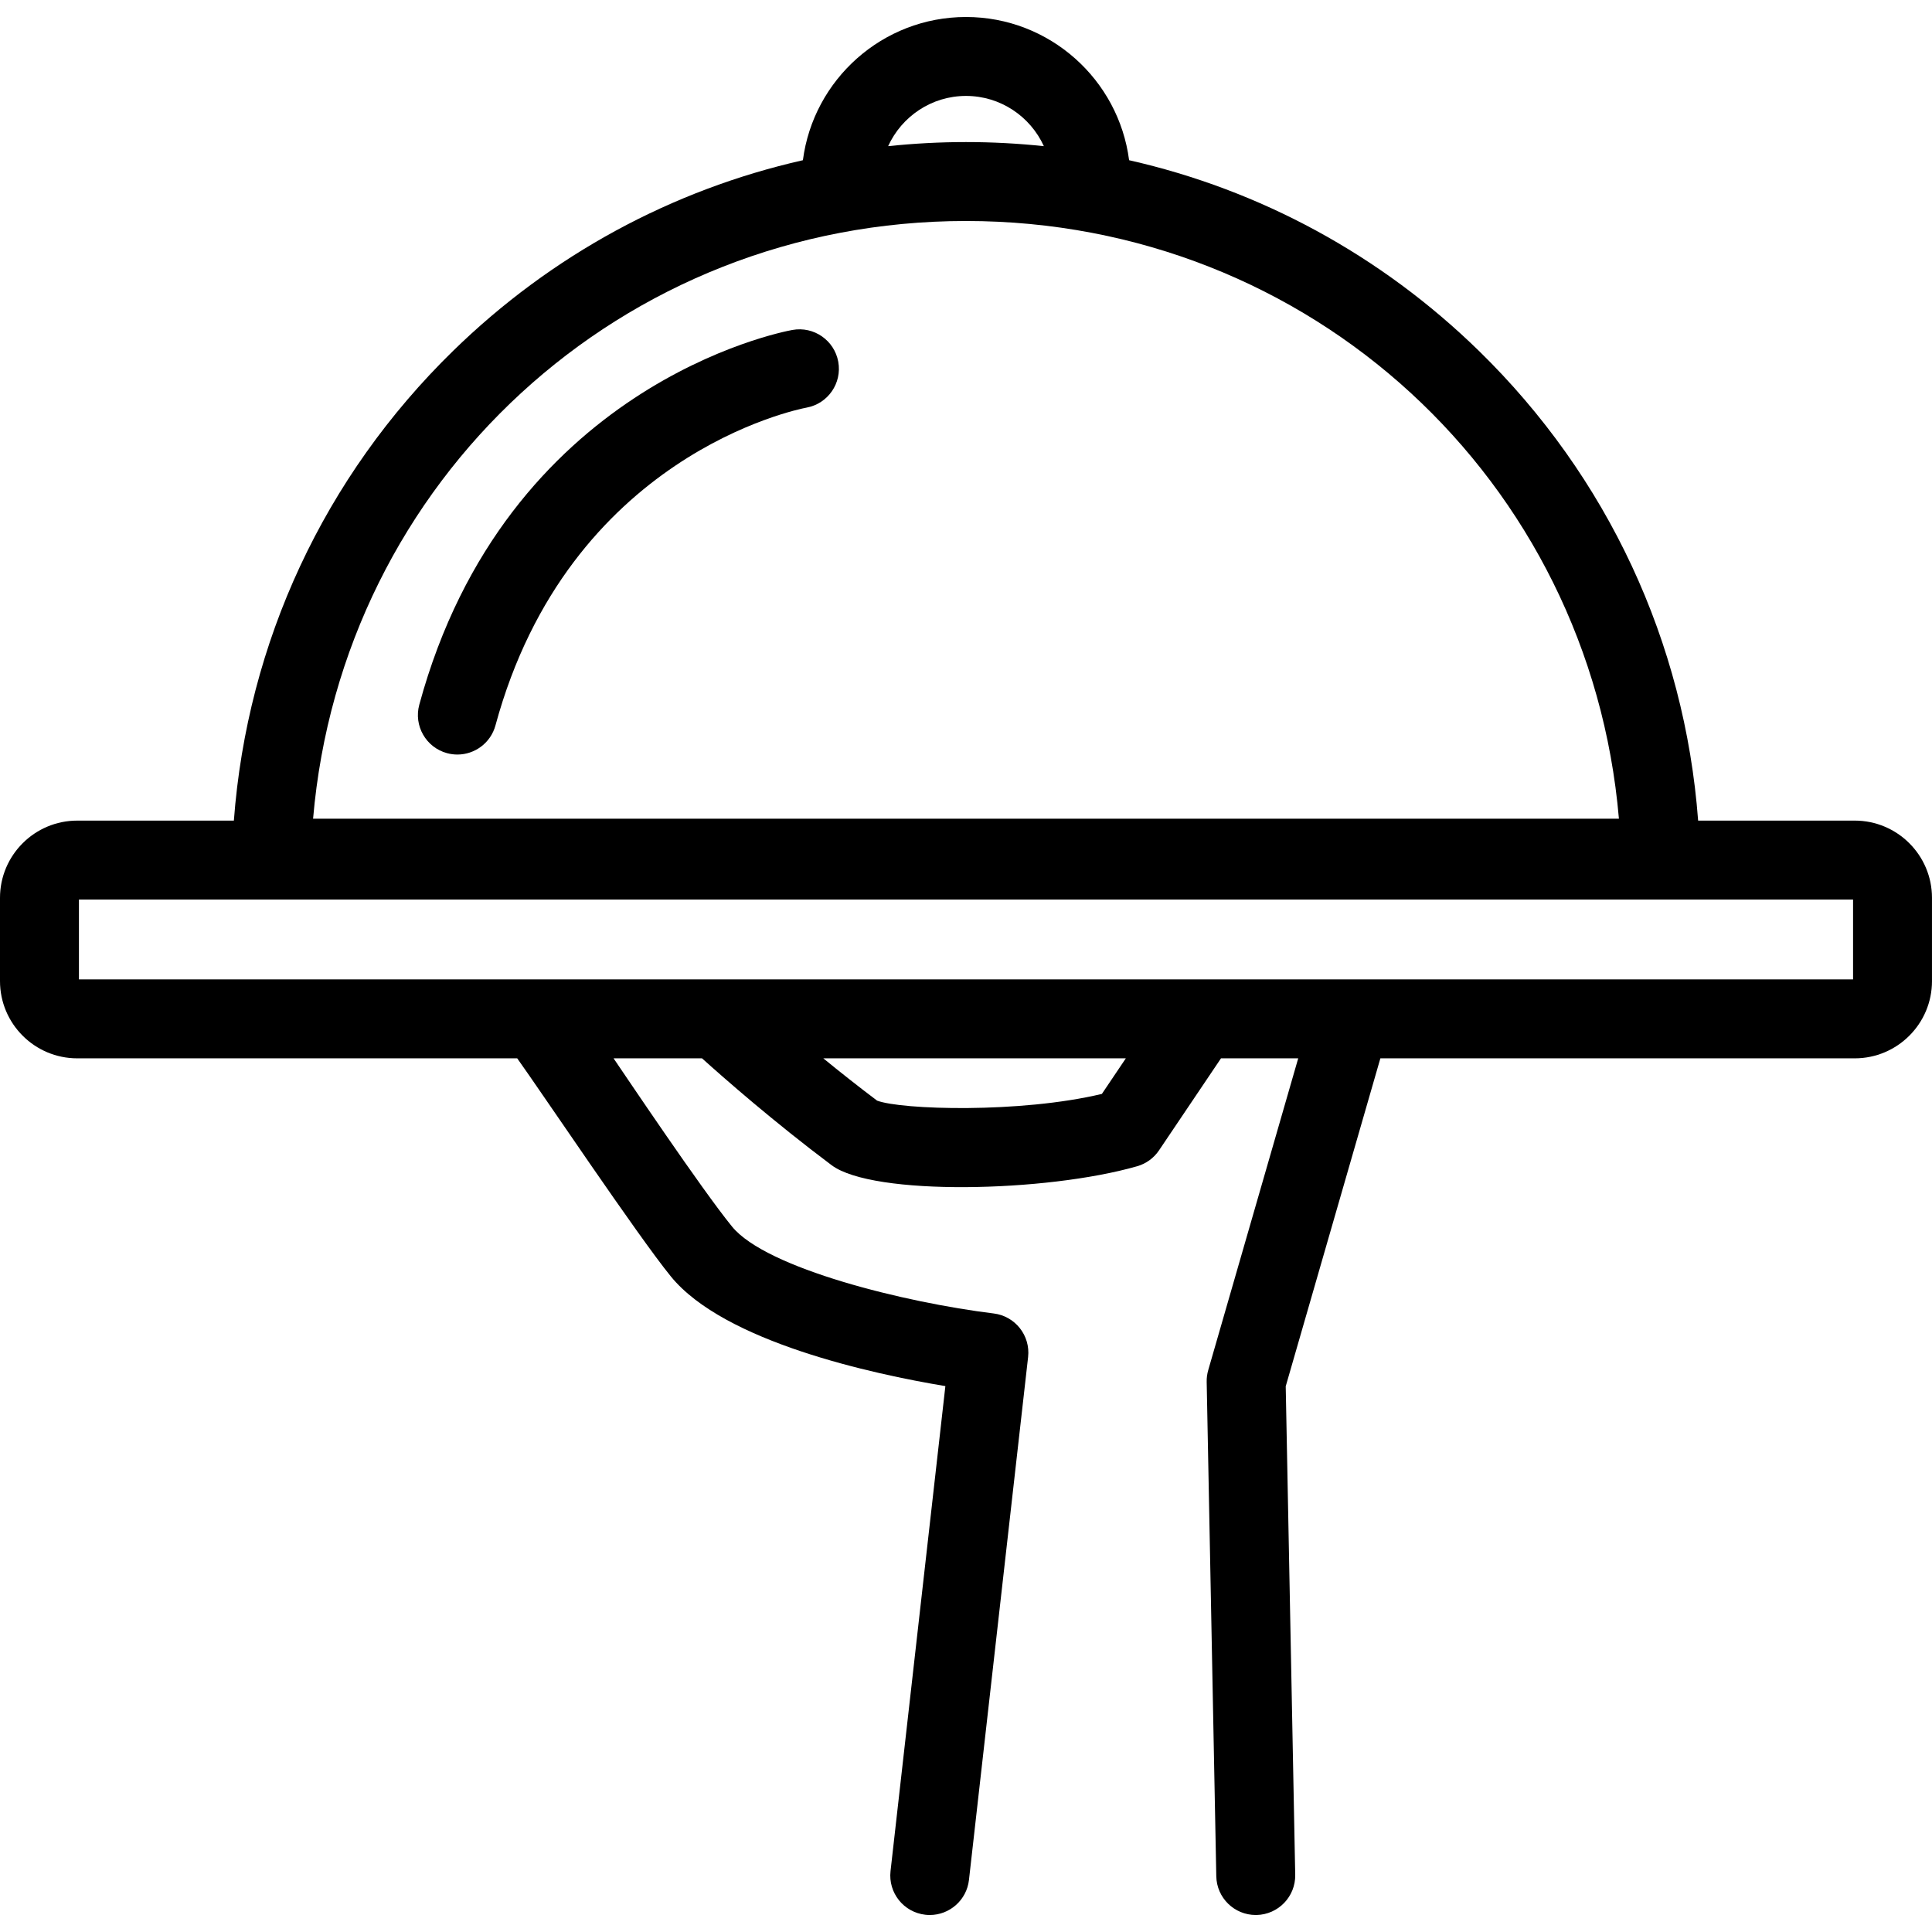 <?xml version="1.0" encoding="iso-8859-1"?>
<!-- Uploaded to: SVG Repo, www.svgrepo.com, Generator: SVG Repo Mixer Tools -->
<!DOCTYPE svg PUBLIC "-//W3C//DTD SVG 1.1//EN" "http://www.w3.org/Graphics/SVG/1.1/DTD/svg11.dtd">
<svg fill="#000000" height="800px" width="800px" version="1.1" id="Capa_1" xmlns="http://www.w3.org/2000/svg" xmlns:xlink="http://www.w3.org/1999/xlink" 
	 viewBox="0 0 367.127 367.127" xml:space="preserve">
<g>
	<g>
		<path d="M84.945,143.118c0.658,0.178,1.32,0.264,1.971,0.264c3.301,0,6.326-2.197,7.234-5.537
			c13.93-51.301,57.279-60.041,59.123-60.389c4.063-0.75,6.754-4.646,6.018-8.713c-0.74-4.074-4.643-6.785-8.719-6.043
			c-2.213,0.402-54.418,10.525-70.898,71.213C78.588,137.911,80.949,142.032,84.945,143.118z"/>
		<path d="M352.451,155.935h-29.764c-2.537-33.875-17.166-65.354-41.664-89.266c-18.662-18.217-41.586-30.6-66.465-36.225
			C212.566,15.112,199.432,3.23,183.564,3.23s-29.002,11.883-30.994,27.215c-24.879,5.627-47.803,18.008-66.465,36.225
			c-24.498,23.912-39.127,55.391-41.664,89.266H14.678C6.584,155.935,0,162.519,0,170.61v15.824c0,8.092,6.584,14.676,14.678,14.676
			h83.605c4.453,6.203,22.949,33.793,29.207,41.459c10.162,12.447,38.367,18.527,52.154,20.826l-10.422,92.158
			c-0.467,4.115,2.492,7.83,6.609,8.295c0.285,0.033,0.57,0.049,0.851,0.049c3.764,0,7.01-2.828,7.443-6.658l11.238-99.361
			c0.463-4.09-2.455-7.787-6.539-8.287c-16.723-2.051-43.201-8.527-49.717-16.508c-5.811-7.117-20.381-28.855-22.516-31.973h16.809
			c4.129,3.721,13.578,12.021,24.623,20.303c7.859,5.896,40.809,5.162,58.072,0.199c1.695-0.486,3.164-1.555,4.148-3.02
			l11.774-17.482h14.674l-17.1,59.254c-0.209,0.723-0.309,1.473-0.293,2.225l1.826,93.953c0.08,4.092,3.422,7.354,7.496,7.354
			c0.049,0,0.1,0,0.148,0c4.141-0.082,7.434-3.504,7.354-7.645l-1.805-92.818l17.986-62.322h90.145
			c8.092,0,14.676-6.584,14.676-14.676V170.61C367.127,162.519,360.543,155.935,352.451,155.935z M183.564,41.995
			c65.473,0,118.568,49.293,124.07,113.578H59.494C64.996,91.288,118.092,41.995,183.564,41.995z M183.564,18.229
			c6.572,0,12.232,3.924,14.795,9.547c-4.883-0.514-9.82-0.781-14.795-0.781s-9.912,0.268-14.797,0.781
			C171.332,22.153,176.992,18.229,183.564,18.229z M209.385,207.87c-15.58,3.717-38.115,3.014-42.717,1.275
			c-3.625-2.728-7.082-5.471-10.217-8.035h57.484L209.385,207.87z M352.127,186.11H15v-15.176h337.127V186.11z"/>
	</g>
</g>
</svg>